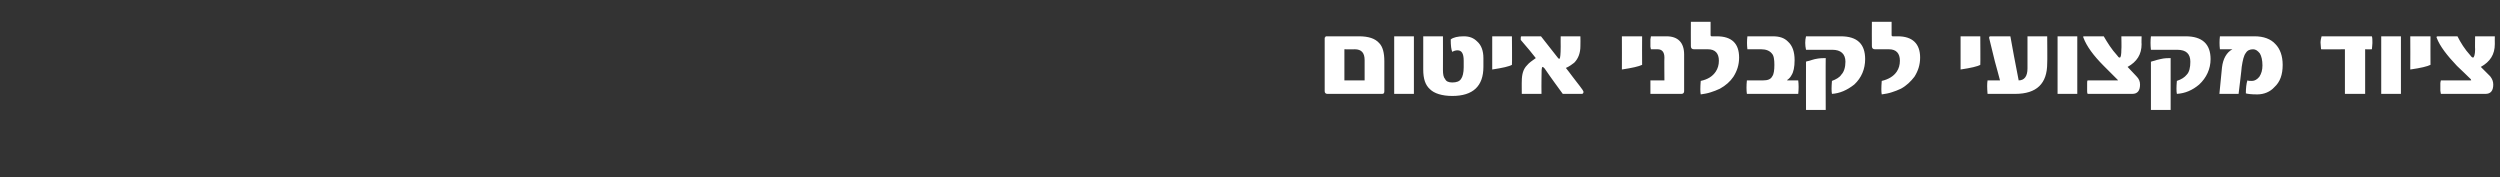 <?xml version="1.0" standalone="no"?><!DOCTYPE svg PUBLIC "-//W3C//DTD SVG 1.1//EN" "http://www.w3.org/Graphics/SVG/1.1/DTD/svg11.dtd"><svg xmlns="http://www.w3.org/2000/svg" version="1.1" width="482px" height="34.2px" viewBox="0 0 482 34.2"><rect x="0" y="0" width="482" height="34.2" fill="#333333" stroke="none"/><desc/><defs/><g id="Polygon60617"><path d="m266.9 17.6c0 .3-.1.5-.4.5h-10.6c-.3 0-.5-.2-.5-.5V7.4c0-.1 0-.2.1-.2c0-.1.1-.1.1-.2h6.4c1.8 0 3.1.4 3.9 1.3c.7.7 1 1.9 1 3.5v5.8zm-3.8-2.1v-3.9c0-1.4-.6-2.1-1.9-2.1c-.03.04-2 0-2 0v6h3.9zm9.5 2.6h-3.8V7h3.8v11.1zm13.4-5.2c0 3.7-2 5.6-6 5.6c-2 0-3.5-.5-4.3-1.3c-.9-.8-1.3-2-1.3-3.8V7h3.8s.02 6.5 0 6.5c0 .8.1 1.4.4 1.7c.2.5.7.7 1.4.7c.8 0 1.4-.2 1.7-.7c.3-.4.5-1.2.5-2.2v-1.3c0-1.4-.4-2-1.2-2c-.3 0-.7.1-1 .3c-.2-.4-.3-1.2-.3-2.4c.5-.4 1.4-.6 2.5-.6c1.1 0 1.9.3 2.6 1c.8.7 1.2 1.8 1.2 3.2v1.7zm5.5-.4c-.5.3-1.8.6-3.8.9V7h3.8s.05 5.51 0 5.5zm13.6 4.8c.1.2.2.3.2.4c0 .2-.1.4-.3.4h-3.7c-.5-.7-1-1.4-1.6-2.2c-.6-.8-1.2-1.7-1.9-2.7c-.2-.2-.3-.3-.4-.3c-.2.1-.2.8-.2 2.2c-.03.01 0 3 0 3h-3.8s-.02-2.44 0-2.4c0-1.4.3-2.4 1-3.1c.4-.5 1-.9 1.7-1.4c-.3-.4-.7-.9-1.2-1.5c-.5-.6-1-1.2-1.7-2v-.4c0-.2 0-.3.2-.3c-.05.01 3.7 0 3.7 0c0 0 3.26 4.17 3.3 4.2c.1.1.2.2.3.1c.1-.1.2-.8.2-2.3c-.02-.03 0-2 0-2h3.8s.03 1.86 0 1.9c0 1.3-.4 2.4-1.2 3.2c-.4.3-.9.7-1.6 1c.3.4.8 1 1.3 1.7c.5.7 1.2 1.5 1.9 2.5zm11.5-4.8c-.6.3-1.9.6-3.9.9c.02.02 0-6.4 0-6.4h3.9s-.03 5.51 0 5.5zm8.1 5.1c0 .3-.2.5-.5.5h-6v-2.6c.02.02 2.7 0 2.7 0c0 0-.04-4.44 0-4.4c0-1.1-.5-1.6-1.3-1.6h-1.3c0-.1-.1-.3-.1-.5V7.6c0-.2.1-.4.1-.6h3c2.2 0 3.4 1.2 3.4 3.5v7.1zM331 7c2.9 0 4.3 1.4 4.3 4.1c0 1.4-.4 2.6-1.1 3.7c-.6.9-1.5 1.7-2.6 2.3c-.6.3-1.2.5-1.8.7c-.6.2-1.2.3-1.9.4c-.1-.5-.1-1.3 0-2.6c1.4-.3 2.3-.9 2.9-1.8c.4-.6.6-1.3.6-2.1c0-1.4-.7-2.2-2.1-2.2h-2.7c-.4 0-.6-.2-.6-.6c-.02-.02 0-4.7 0-4.7h3.8v2.6c0 .1.1.2.2.2h1s-.03.01 0 0zm5.8 11.1c-.1-.7-.1-1.6 0-2.6h3.1c.9 0 1.5-.2 1.8-.8c.3-.4.4-1.2.4-2.2c0-1-.1-1.8-.5-2.2c-.4-.5-1.1-.8-2-.8h-2.7c-.1-.8-.1-1.7 0-2.5h4.9c1.3 0 2.2.3 2.9 1c.9.8 1.3 2 1.3 3.6c0 1.3-.2 2.3-.6 2.9c-.2.4-.5.7-.8.9c0 0-.1 0 0 .1h2.1c.1.8.1 1.7 0 2.6h-9.9zM354.9 7c3.2 0 4.7 1.5 4.7 4.4c0 1.9-.7 3.6-2.1 4.9c-1.4 1.1-2.8 1.7-4.3 1.8c-.1-.5-.1-1.3 0-2.5c.8-.3 1.5-.7 1.8-1.2c.5-.5.8-1.4.8-2.5c0-1.5-.9-2.3-2.5-2.3h-5.1c-.2-.9-.2-1.8 0-2.6c-.04.01 6.7 0 6.7 0c0 0 .02.01 0 0zM352 21.2h-3.8s-.02-9.28 0-9.3c.1-.1.4-.1.7-.2c.3-.1.6-.2 1-.3c.9-.2 1.6-.2 2.1-.2c-.03-.05 0 10 0 10zM365.9 7c2.8 0 4.3 1.4 4.3 4.1c0 1.4-.4 2.6-1.1 3.7c-.7.9-1.5 1.7-2.6 2.3c-.6.3-1.2.5-1.8.7c-.6.2-1.2.3-1.9.4c-.1-.5-.1-1.3 0-2.6c1.3-.3 2.3-.9 2.9-1.8c.4-.6.6-1.3.6-2.1c0-1.4-.7-2.2-2.1-2.2h-2.7c-.4 0-.6-.2-.6-.6c-.03-.02 0-4.7 0-4.7h3.8v2.6c0 .1.1.2.2.2h1s-.04.01 0 0zm15.9 5.5c-.5.3-1.8.6-3.8.9V7h3.8s.04 5.51 0 5.5zm12.9-.3c0 3.9-2 5.9-6.2 5.9h-5.3c-.1-1.2-.1-2 0-2.6h2.4c-.3-1.1-.6-2.3-1-3.7c-.3-1.3-.7-2.9-1.1-4.5c0-.2.1-.3.2-.3h3.9c.4 2.2.9 5 1.6 8.5c1.1 0 1.7-.8 1.7-2.3V7h3.8s.05 5.25 0 5.2zm5.8 5.9h-3.8V7h3.8v11.1zm12.4-9.6c0 2-.9 3.4-2.7 4.4l1.7 1.8c.5.5.7 1 .7 1.6c0 1.2-.5 1.8-1.5 1.8h-8.6c-.1-.2-.1-.4-.1-.6V16c0-.2 0-.4.1-.5h5.7c.2 0 .2 0 .1-.1l-.1-.1l-2.6-2.6c-2-2-3.3-3.8-3.9-5.4c-.1-.2-.1-.3.1-.3h3.8c.7 1.2 1.5 2.5 2.6 3.7c.2.3.3.4.5.4c.2 0 .3-.6.3-1.6c.05 0 0-2.5 0-2.5h3.9s-.04 1.51 0 1.5zm8.5-1.5c3.2 0 4.8 1.5 4.8 4.4c0 1.9-.8 3.6-2.2 4.9c-1.3 1.1-2.7 1.7-4.3 1.8c-.1-.5-.1-1.3 0-2.5c.9-.3 1.5-.7 1.9-1.2c.5-.5.7-1.4.7-2.5c0-1.5-.8-2.3-2.5-2.3h-5.1c-.1-.9-.1-1.8 0-2.6c-.01.01 6.7 0 6.7 0c0 0 .04.01 0 0zm-2.9 14.2h-3.8s.01-9.28 0-9.3c.2-.1.4-.1.7-.2c.3-.1.6-.2 1.1-.3c.8-.2 1.5-.2 2-.2v10zm20.2-12.7c.9.9 1.4 2.3 1.4 4c0 1.9-.5 3.3-1.6 4.3c-.8.9-2 1.4-3.3 1.4c-1.2 0-1.9-.1-2.2-.2c0-1 .1-1.9.3-2.5c.2.1.5.1.9.1c.5 0 1-.3 1.4-.8c.4-.6.6-1.3.6-2.2c0-1-.2-1.8-.5-2.3c-.4-.5-.8-.8-1.3-.8c-.6 0-1.1.2-1.4.7c-.4.5-.6 1.4-.8 2.7c.04-.03-.6 5.2-.6 5.2h-3.7l.5-5.1c.2-1.7.9-2.9 2-3.5H428c-.1-.8-.1-1.7 0-2.5h6.7c1.7 0 3.1.5 4 1.5zM457.3 7c.1.3.1.7.1 1.3c0 .5-.1.9-.1 1.2c-.03.04-1.3 0-1.3 0v8.6h-3.9V9.5s-4.55.04-4.6 0c0-.4-.1-.8-.1-1.3c0-.4.1-.8.2-1.2h9.7s0 .01 0 0zm5.6 11.1h-3.8V7h3.8v11.1zm5.7-5.6c-.6.3-1.8.6-3.9.9c.03.02 0-6.4 0-6.4h3.9s-.02 5.51 0 5.5zm12.4-4c0 2-.9 3.4-2.7 4.4l1.8 1.8c.4.5.6 1 .6 1.6c0 1.2-.5 1.8-1.5 1.8h-8.6c0-.2-.1-.4-.1-.6V16c0-.2.1-.4.1-.5h5.7c.2 0 .2 0 .1-.1c-.02-.05 0-.1 0-.1c0 0-2.66-2.59-2.7-2.6c-1.9-2-3.3-3.8-3.9-5.4c-.1-.2 0-.3.2-.3h3.8c.6 1.2 1.4 2.5 2.5 3.7c.2.3.4.4.5.4c.2 0 .4-.6.4-1.6c-.04 0 0-2.5 0-2.5h3.8s-.02 1.51 0 1.5z" stroke="none" fill="#fff"/></g></svg>